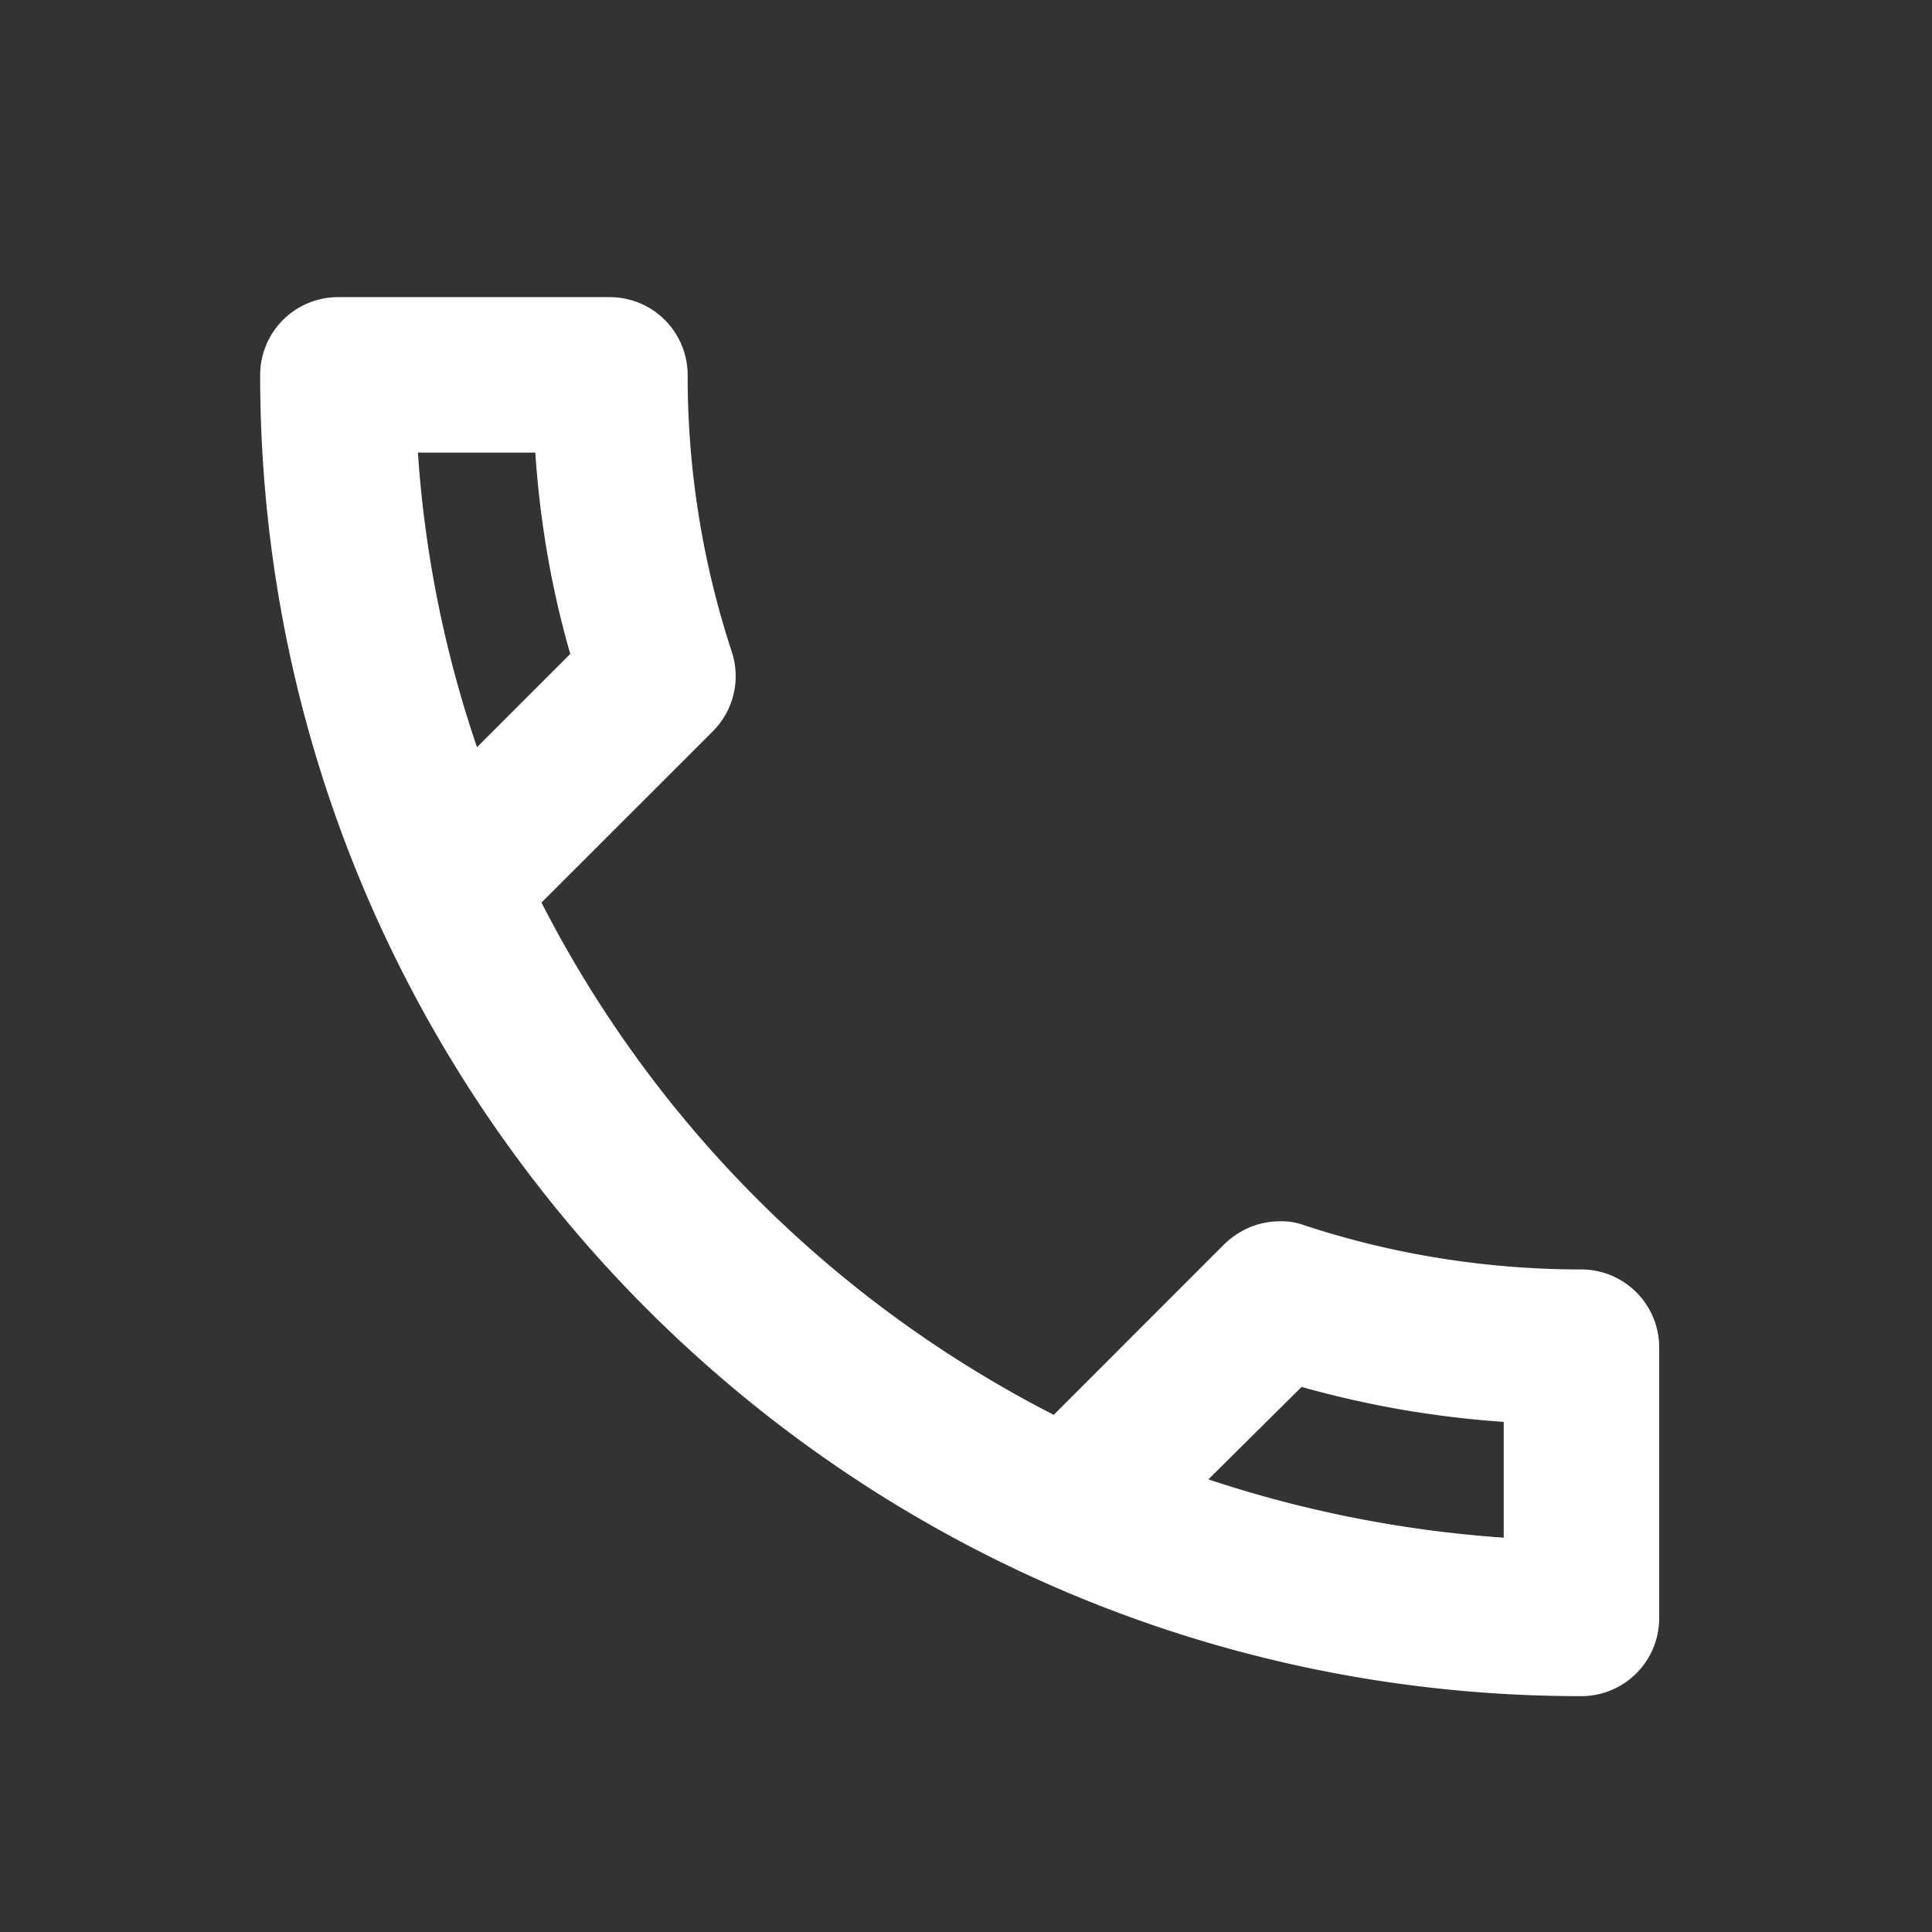 <svg xmlns="http://www.w3.org/2000/svg" width="29" height="29" fill="none"><rect width="100%" height="100%" fill="#333333" stroke="none"/><path fill="#FFF" d="M8.035 6.794c.07 1.039.245 2.054.525 3.022l-1.4 1.4a17.296 17.296 0 0 1-.887-4.422h1.762Zm11.503 14.024c.992.28 2.007.455 3.034.525v1.738a17.995 17.995 0 0 1-4.434-.875l1.4-1.388ZM9.155 4.46H5.072a1.17 1.17 0 0 0-1.167 1.167c0 10.955 8.878 19.833 19.833 19.833a1.17 1.17 0 0 0 1.167-1.167v-4.071a1.17 1.17 0 0 0-1.167-1.167c-1.446 0-2.858-.233-4.165-.665a.98.98 0 0 0-.361-.058c-.304 0-.595.116-.829.338l-2.566 2.567a17.674 17.674 0 0 1-7.689-7.689l2.567-2.566a1.17 1.17 0 0 0 .292-1.19 13.253 13.253 0 0 1-.665-4.165A1.17 1.17 0 0 0 9.155 4.46Z"/></svg>